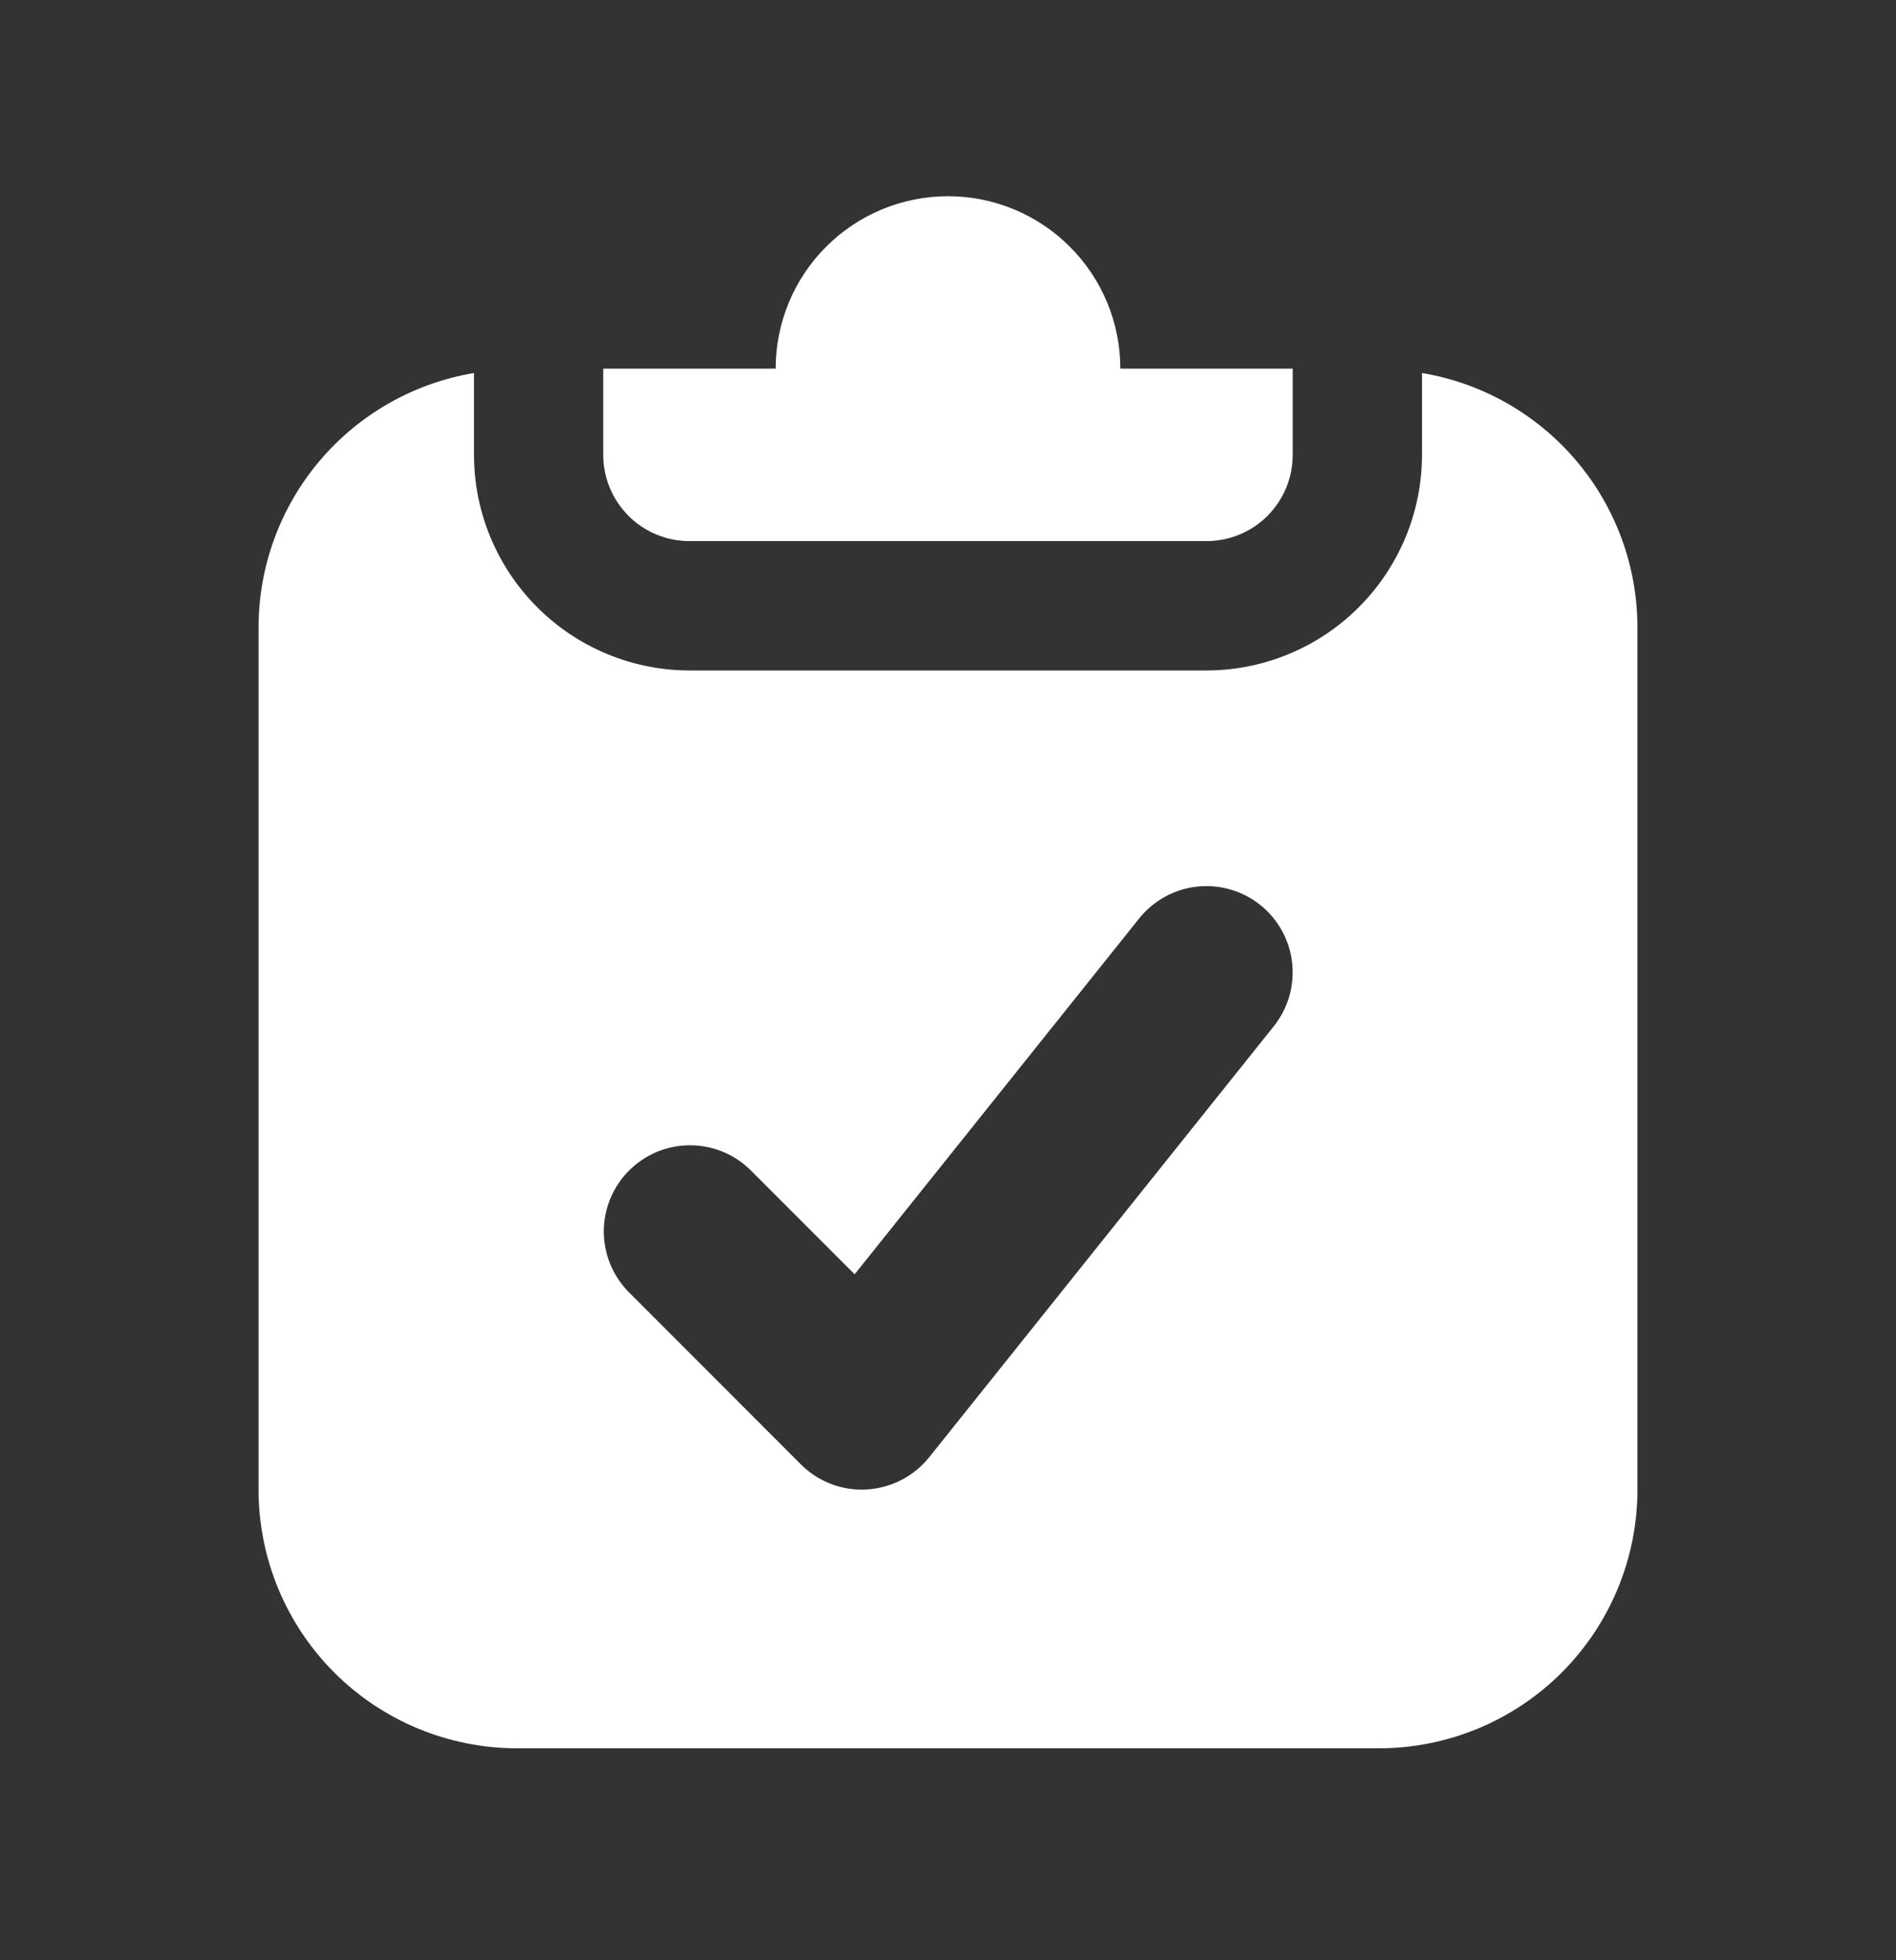 <svg width="30" height="31" viewBox="0 0 30 31" fill="none" xmlns="http://www.w3.org/2000/svg">
<rect x="0" y="0" width="30" height="31" fill="#333333" stroke="none"/>
<path d="M22.5 5.899V7.194C22.499 8.098 22.139 8.964 21.5 9.603C20.861 10.242 19.995 10.602 19.091 10.603H10.909C10.005 10.602 9.139 10.242 8.5 9.603C7.861 8.964 7.501 8.098 7.5 7.194V5.899C6.548 6.058 5.683 6.55 5.059 7.286C4.435 8.022 4.092 8.956 4.091 9.921V23.557C4.091 24.642 4.522 25.683 5.289 26.45C6.056 27.217 7.097 27.648 8.182 27.648H21.818C22.903 27.648 23.944 27.217 24.711 26.45C25.478 25.683 25.909 24.642 25.909 23.557V9.921C25.908 8.956 25.565 8.022 24.941 7.286C24.317 6.55 23.452 6.058 22.5 5.899ZM20.156 16.228L14.702 23.046C14.582 23.195 14.431 23.318 14.261 23.406C14.091 23.493 13.904 23.544 13.712 23.555C13.687 23.556 13.662 23.557 13.636 23.557C13.457 23.558 13.28 23.522 13.114 23.454C12.949 23.385 12.799 23.285 12.672 23.158L9.945 20.43C9.693 20.174 9.553 19.828 9.554 19.469C9.556 19.11 9.699 18.765 9.954 18.511C10.208 18.257 10.552 18.113 10.912 18.112C11.271 18.11 11.617 18.25 11.873 18.502L13.523 20.152L18.026 14.523C18.252 14.242 18.581 14.061 18.94 14.021C19.299 13.982 19.659 14.086 19.942 14.312C20.224 14.538 20.405 14.867 20.445 15.226C20.485 15.585 20.381 15.945 20.156 16.228ZM9.545 7.194V5.83H12.273C12.273 5.107 12.56 4.413 13.072 3.902C13.583 3.39 14.277 3.103 15 3.103C15.723 3.103 16.417 3.39 16.928 3.902C17.44 4.413 17.727 5.107 17.727 5.83H20.454V7.194C20.454 7.555 20.311 7.902 20.055 8.158C19.799 8.414 19.453 8.557 19.091 8.557H10.909C10.547 8.557 10.201 8.414 9.945 8.158C9.689 7.902 9.545 7.555 9.545 7.194Z" fill="white"/>
</svg>
